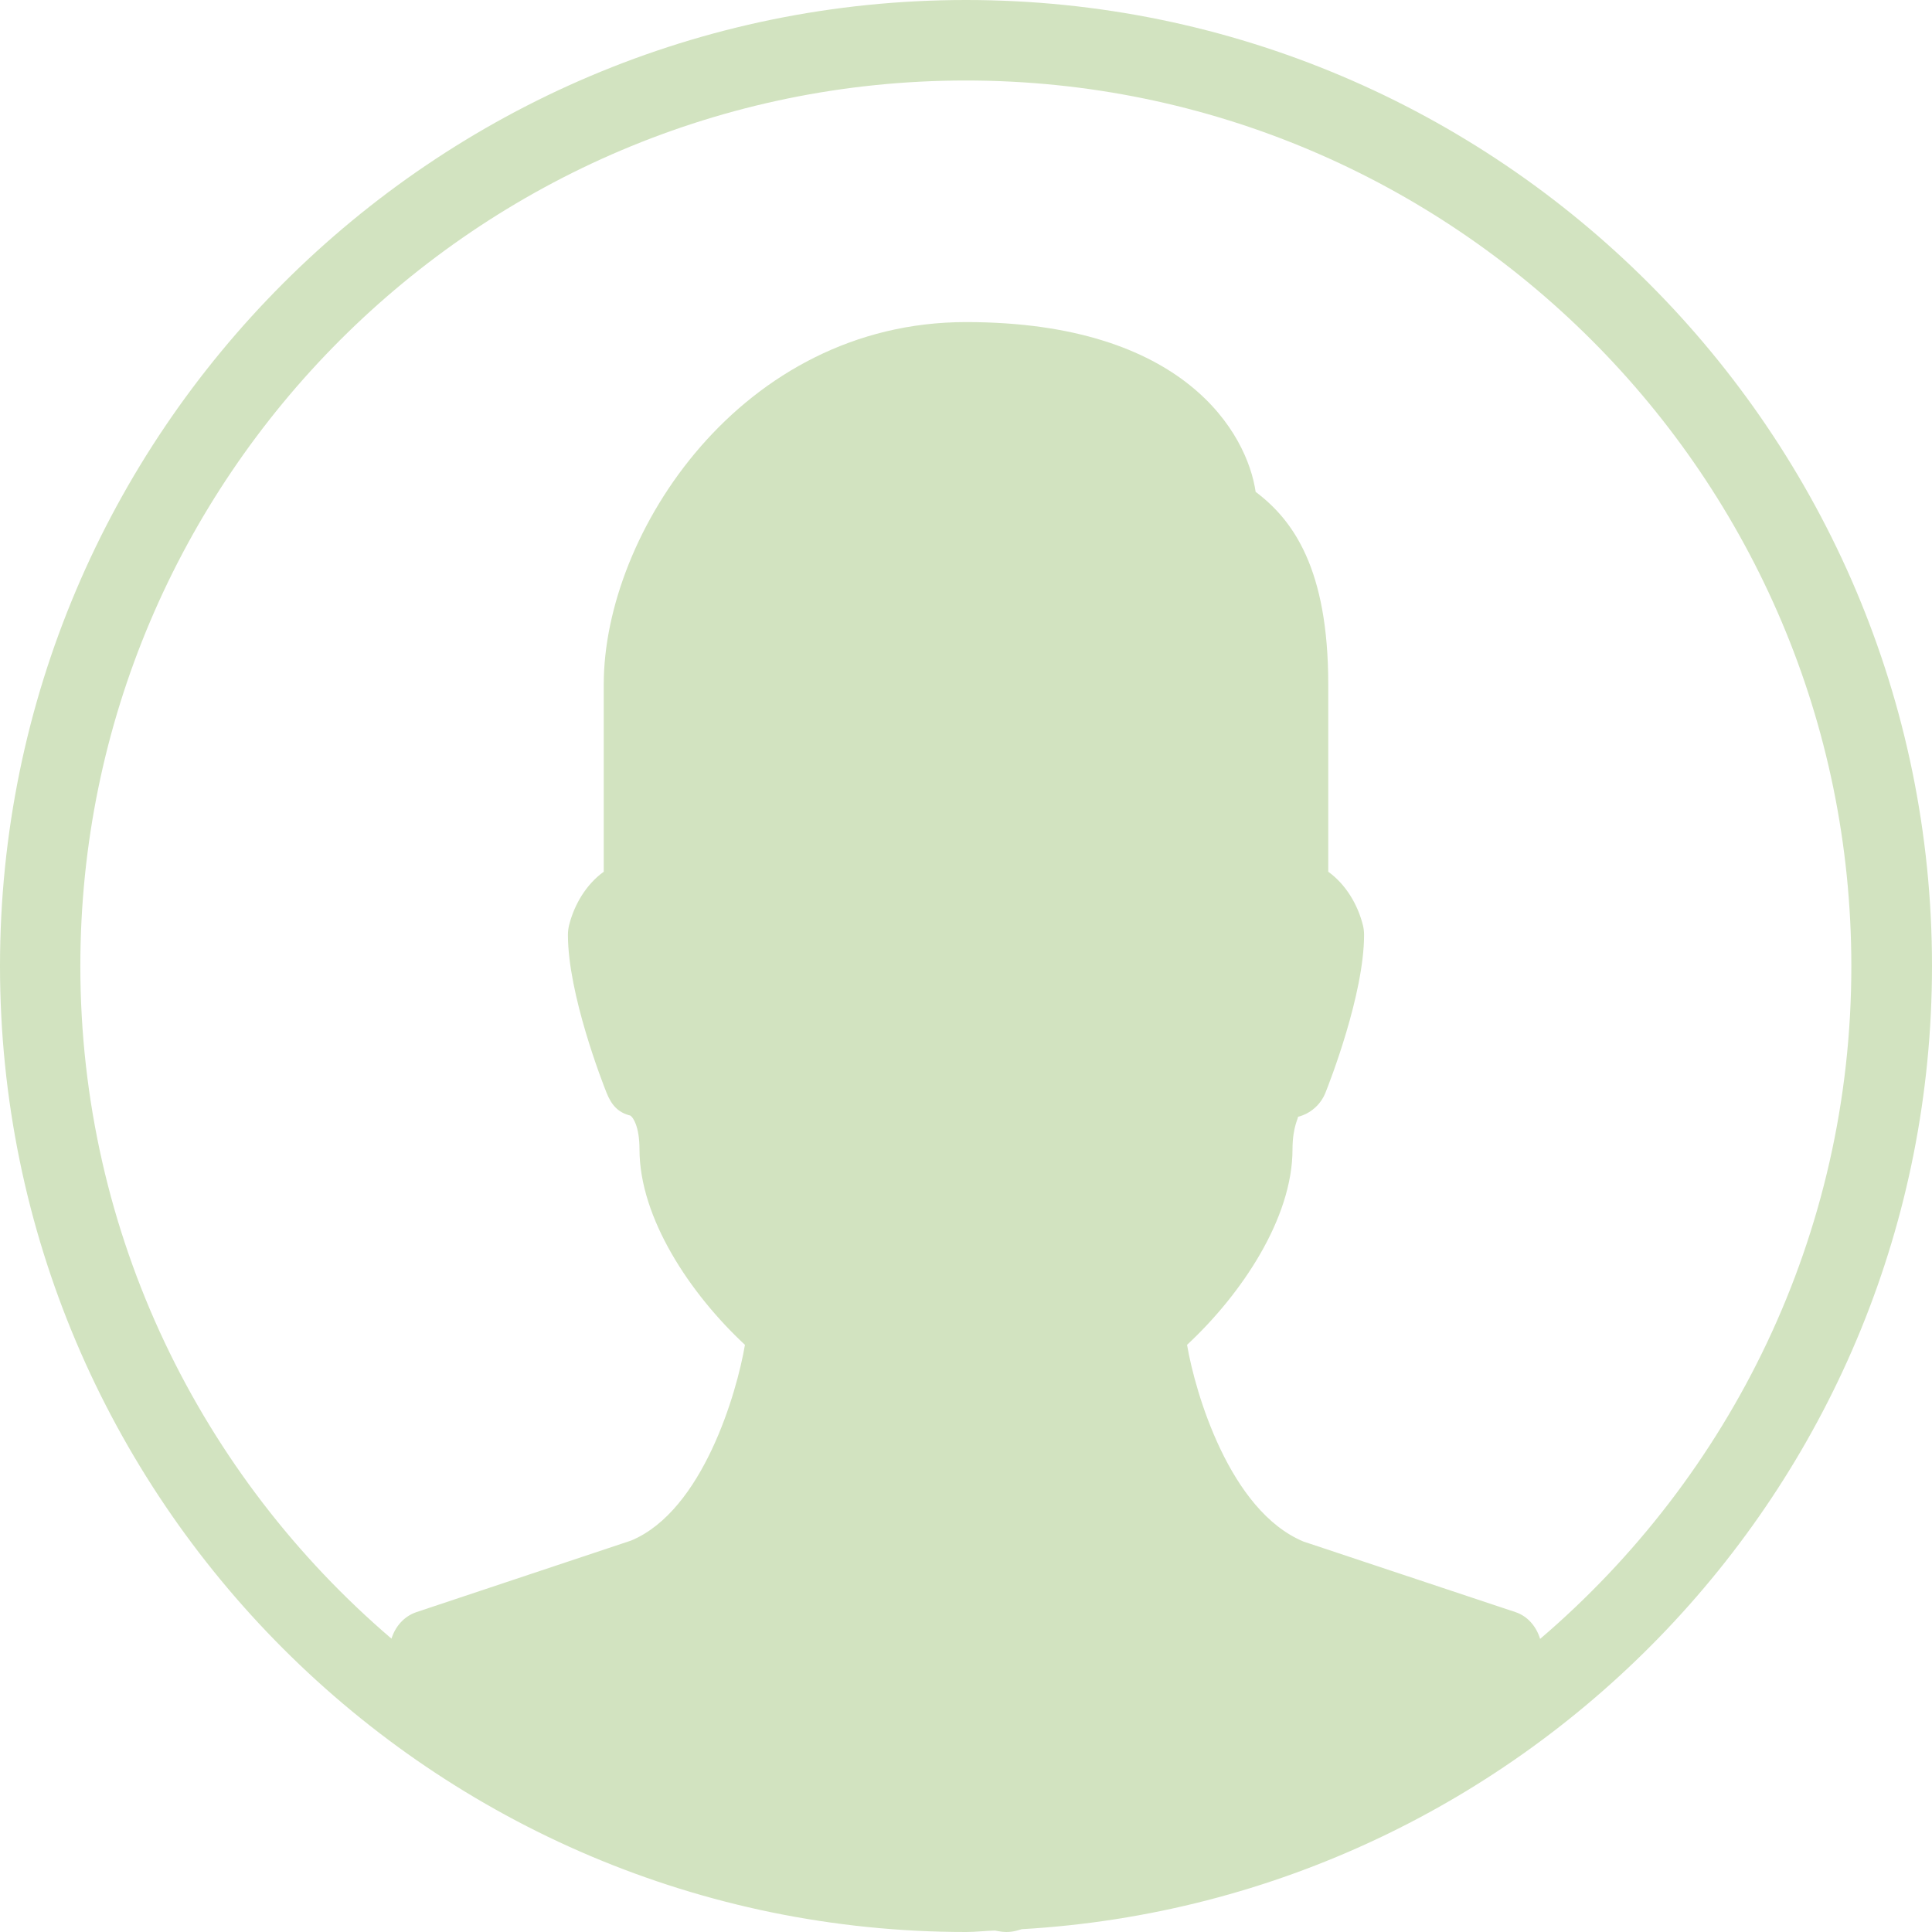 <svg width="24" height="24" viewBox="0 0 24 24" fill="none" xmlns="http://www.w3.org/2000/svg">
<path d="M12 0C5.383 0 0 5.383 0 12C0 18.617 5.383 24 12 24C12.121 24 12.239 23.985 12.36 23.982L12.402 23.99C12.435 23.996 12.467 24 12.5 24C12.546 24 12.593 23.994 12.637 23.981L12.693 23.965C18.987 23.602 24 18.383 24 12C24 5.383 18.617 0 12 0ZM19.132 20.359C19.085 20.206 18.979 20.077 18.825 20.026L16.193 19.15C15.274 18.767 14.846 17.296 14.746 16.706C15.427 16.073 16.056 15.13 16.056 14.278C16.056 13.988 16.138 13.877 16.122 13.874C16.278 13.835 16.405 13.724 16.465 13.575C16.514 13.452 16.945 12.353 16.945 11.612C16.945 11.571 16.94 11.53 16.93 11.491C16.867 11.24 16.72 10.987 16.5 10.829V8.501C16.5 7.062 16.062 6.459 15.598 6.11C15.494 5.394 14.727 4.001 12 4.001C9.212 4.001 7.5 6.622 7.5 8.501V10.829C7.28 10.987 7.133 11.24 7.07 11.491C7.06 11.531 7.055 11.572 7.055 11.612C7.055 12.353 7.486 13.452 7.535 13.575C7.595 13.724 7.674 13.819 7.83 13.858C7.862 13.877 7.944 13.989 7.944 14.278C7.944 15.13 8.573 16.073 9.254 16.706C9.155 17.295 8.731 18.765 7.841 19.137L5.174 20.026C5.021 20.077 4.911 20.203 4.863 20.356C2.502 18.337 0.998 15.343 0.998 12C0.998 5.935 5.933 1 11.998 1C18.063 1 22.998 5.935 22.998 12C23 15.344 21.495 18.34 19.132 20.359Z" fill="#D2E3C0"/>
</svg>

